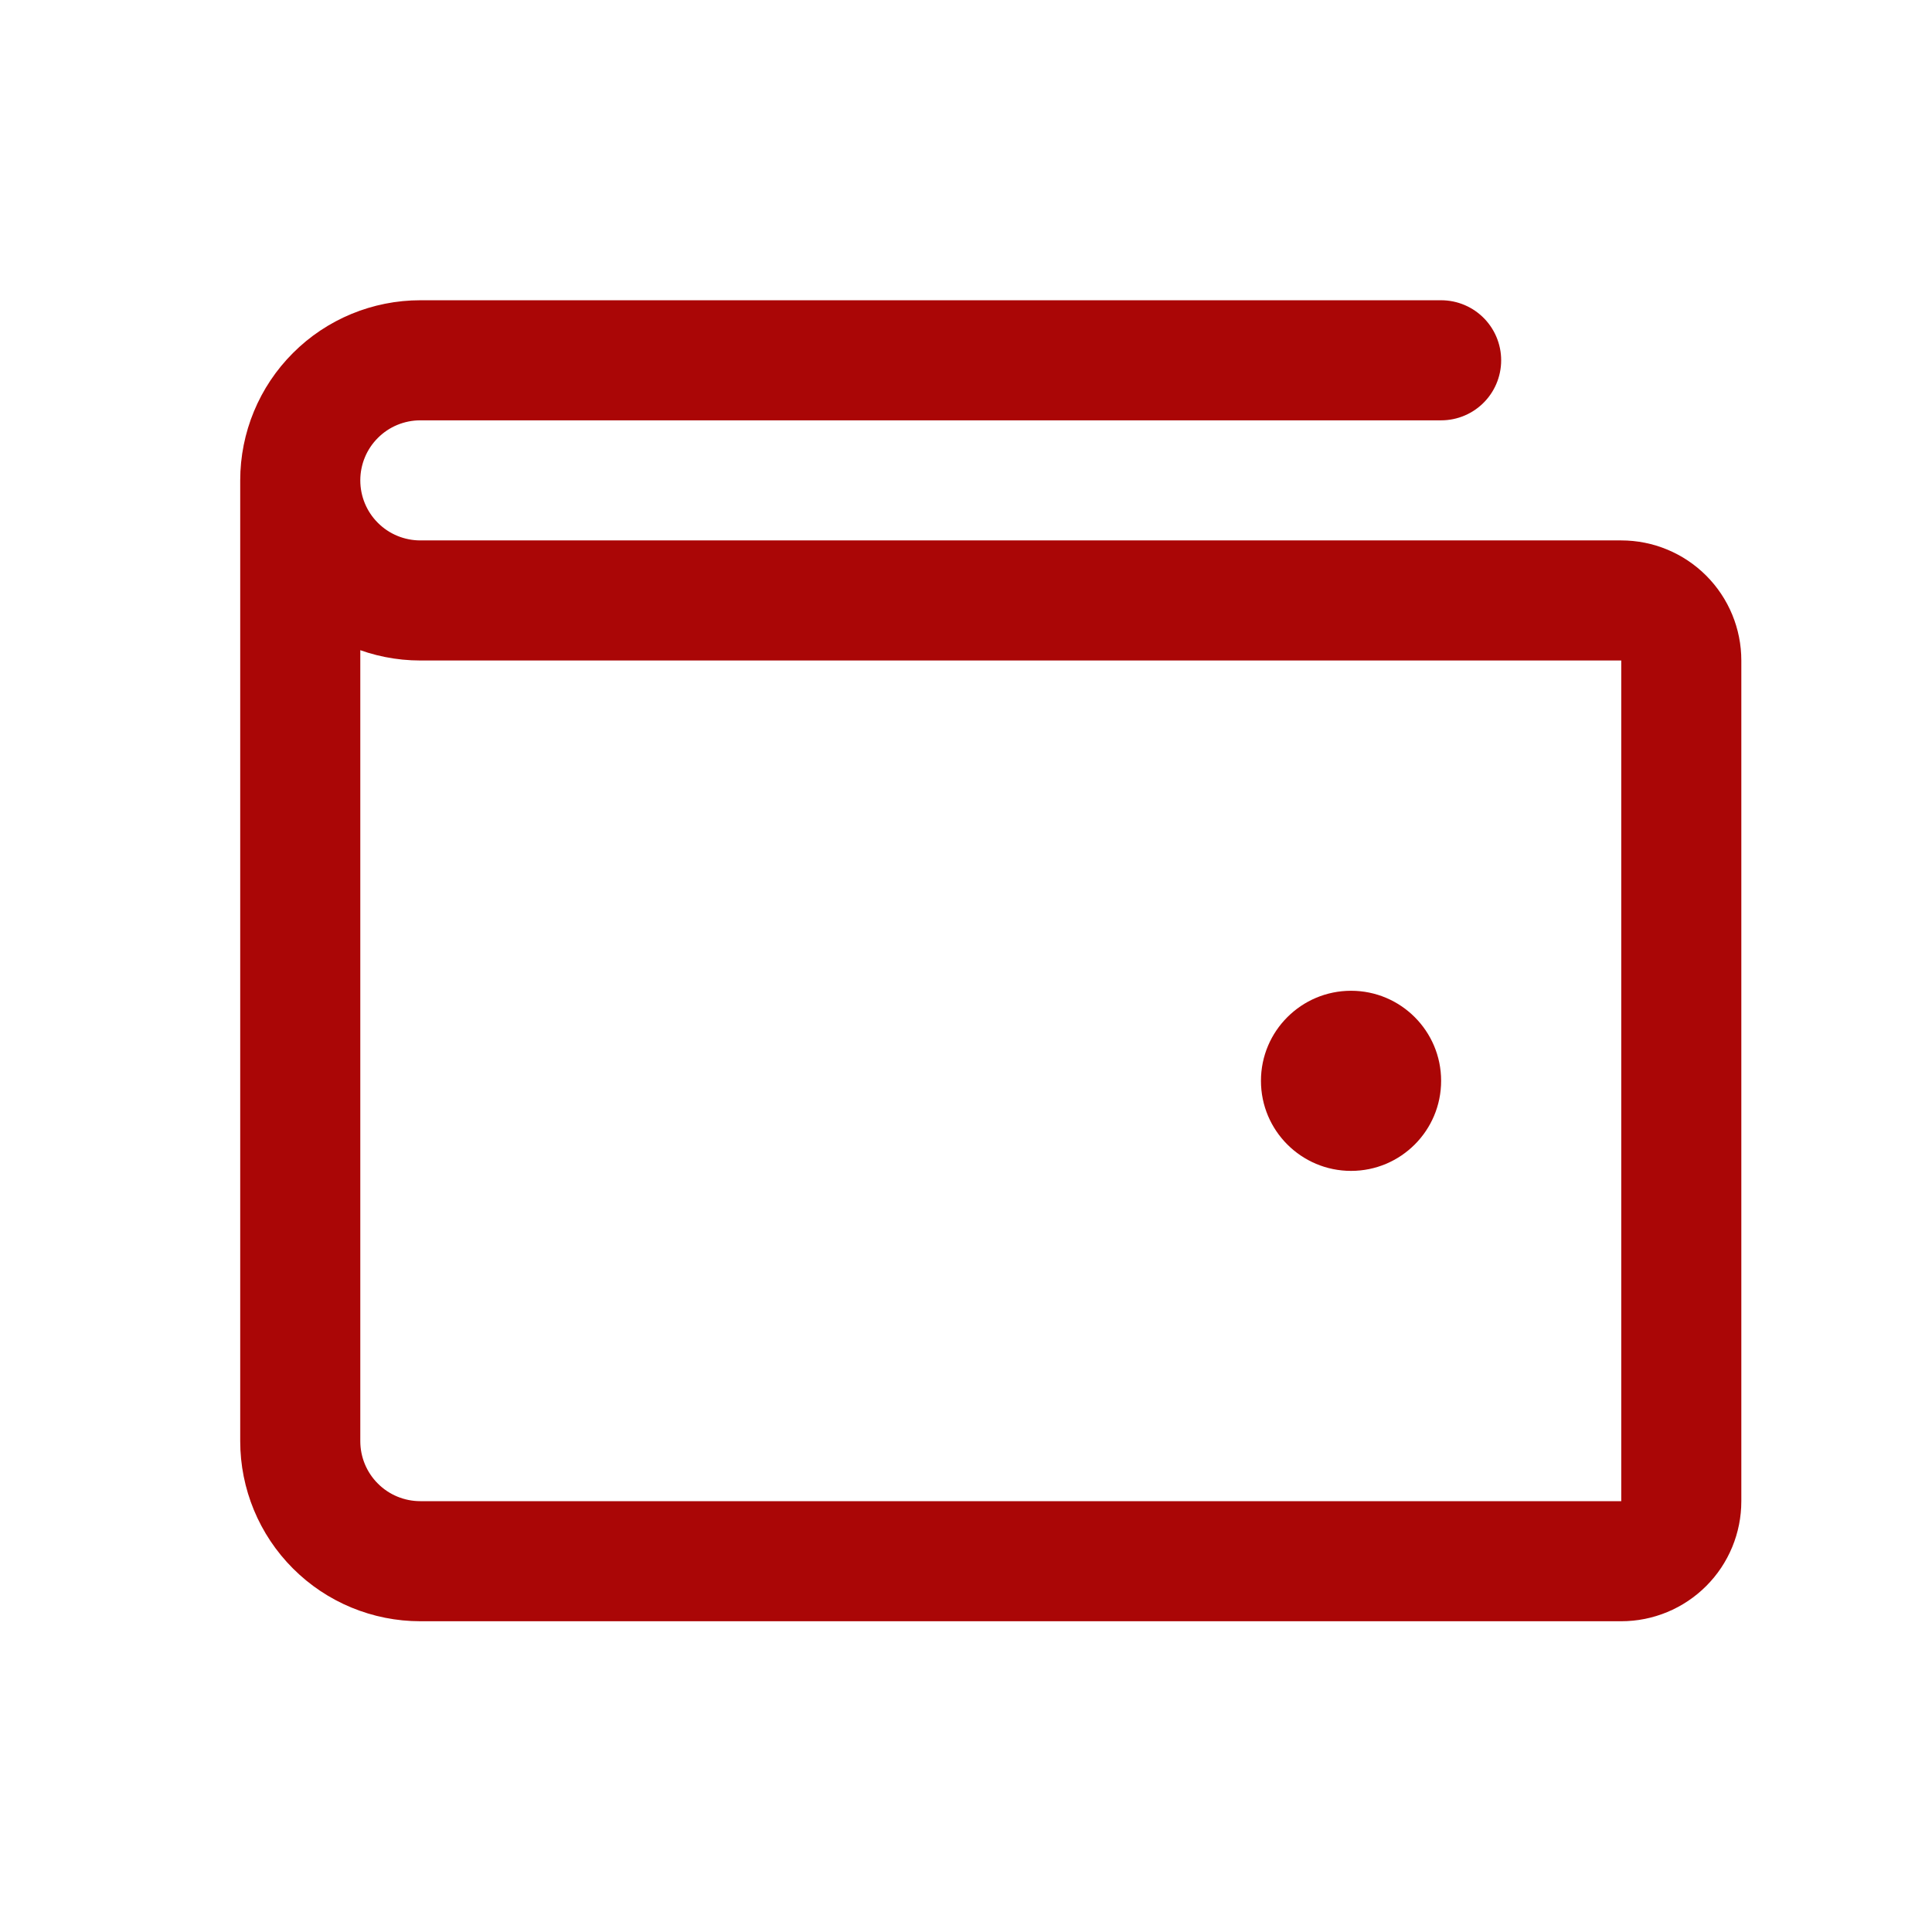 <svg width="39" height="39" viewBox="0 0 39 39" fill="none" xmlns="http://www.w3.org/2000/svg">
<g id="Wallet">
<path id="Vector" d="M6.061 9.697V29.091C6.061 29.734 6.316 30.351 6.771 30.805C7.225 31.26 7.842 31.515 8.485 31.515H32.727C33.049 31.515 33.357 31.387 33.584 31.16C33.812 30.933 33.939 30.625 33.939 30.303V13.333C33.939 13.012 33.812 12.704 33.584 12.476C33.357 12.249 33.049 12.121 32.727 12.121H8.485C7.842 12.121 7.225 11.866 6.771 11.411C6.316 10.957 6.061 10.34 6.061 9.697ZM6.061 9.697C6.061 9.054 6.316 8.437 6.771 7.983C7.225 7.528 7.842 7.273 8.485 7.273H29.091" stroke="#AA0606" stroke-width="2.424" stroke-linecap="round" stroke-linejoin="round"/>
<path id="Vector_2" d="M27.273 23.636C28.277 23.636 29.091 22.822 29.091 21.818C29.091 20.814 28.277 20 27.273 20C26.269 20 25.454 20.814 25.454 21.818C25.454 22.822 26.269 23.636 27.273 23.636Z" fill="#AA0606"/>
</g>
</svg>
